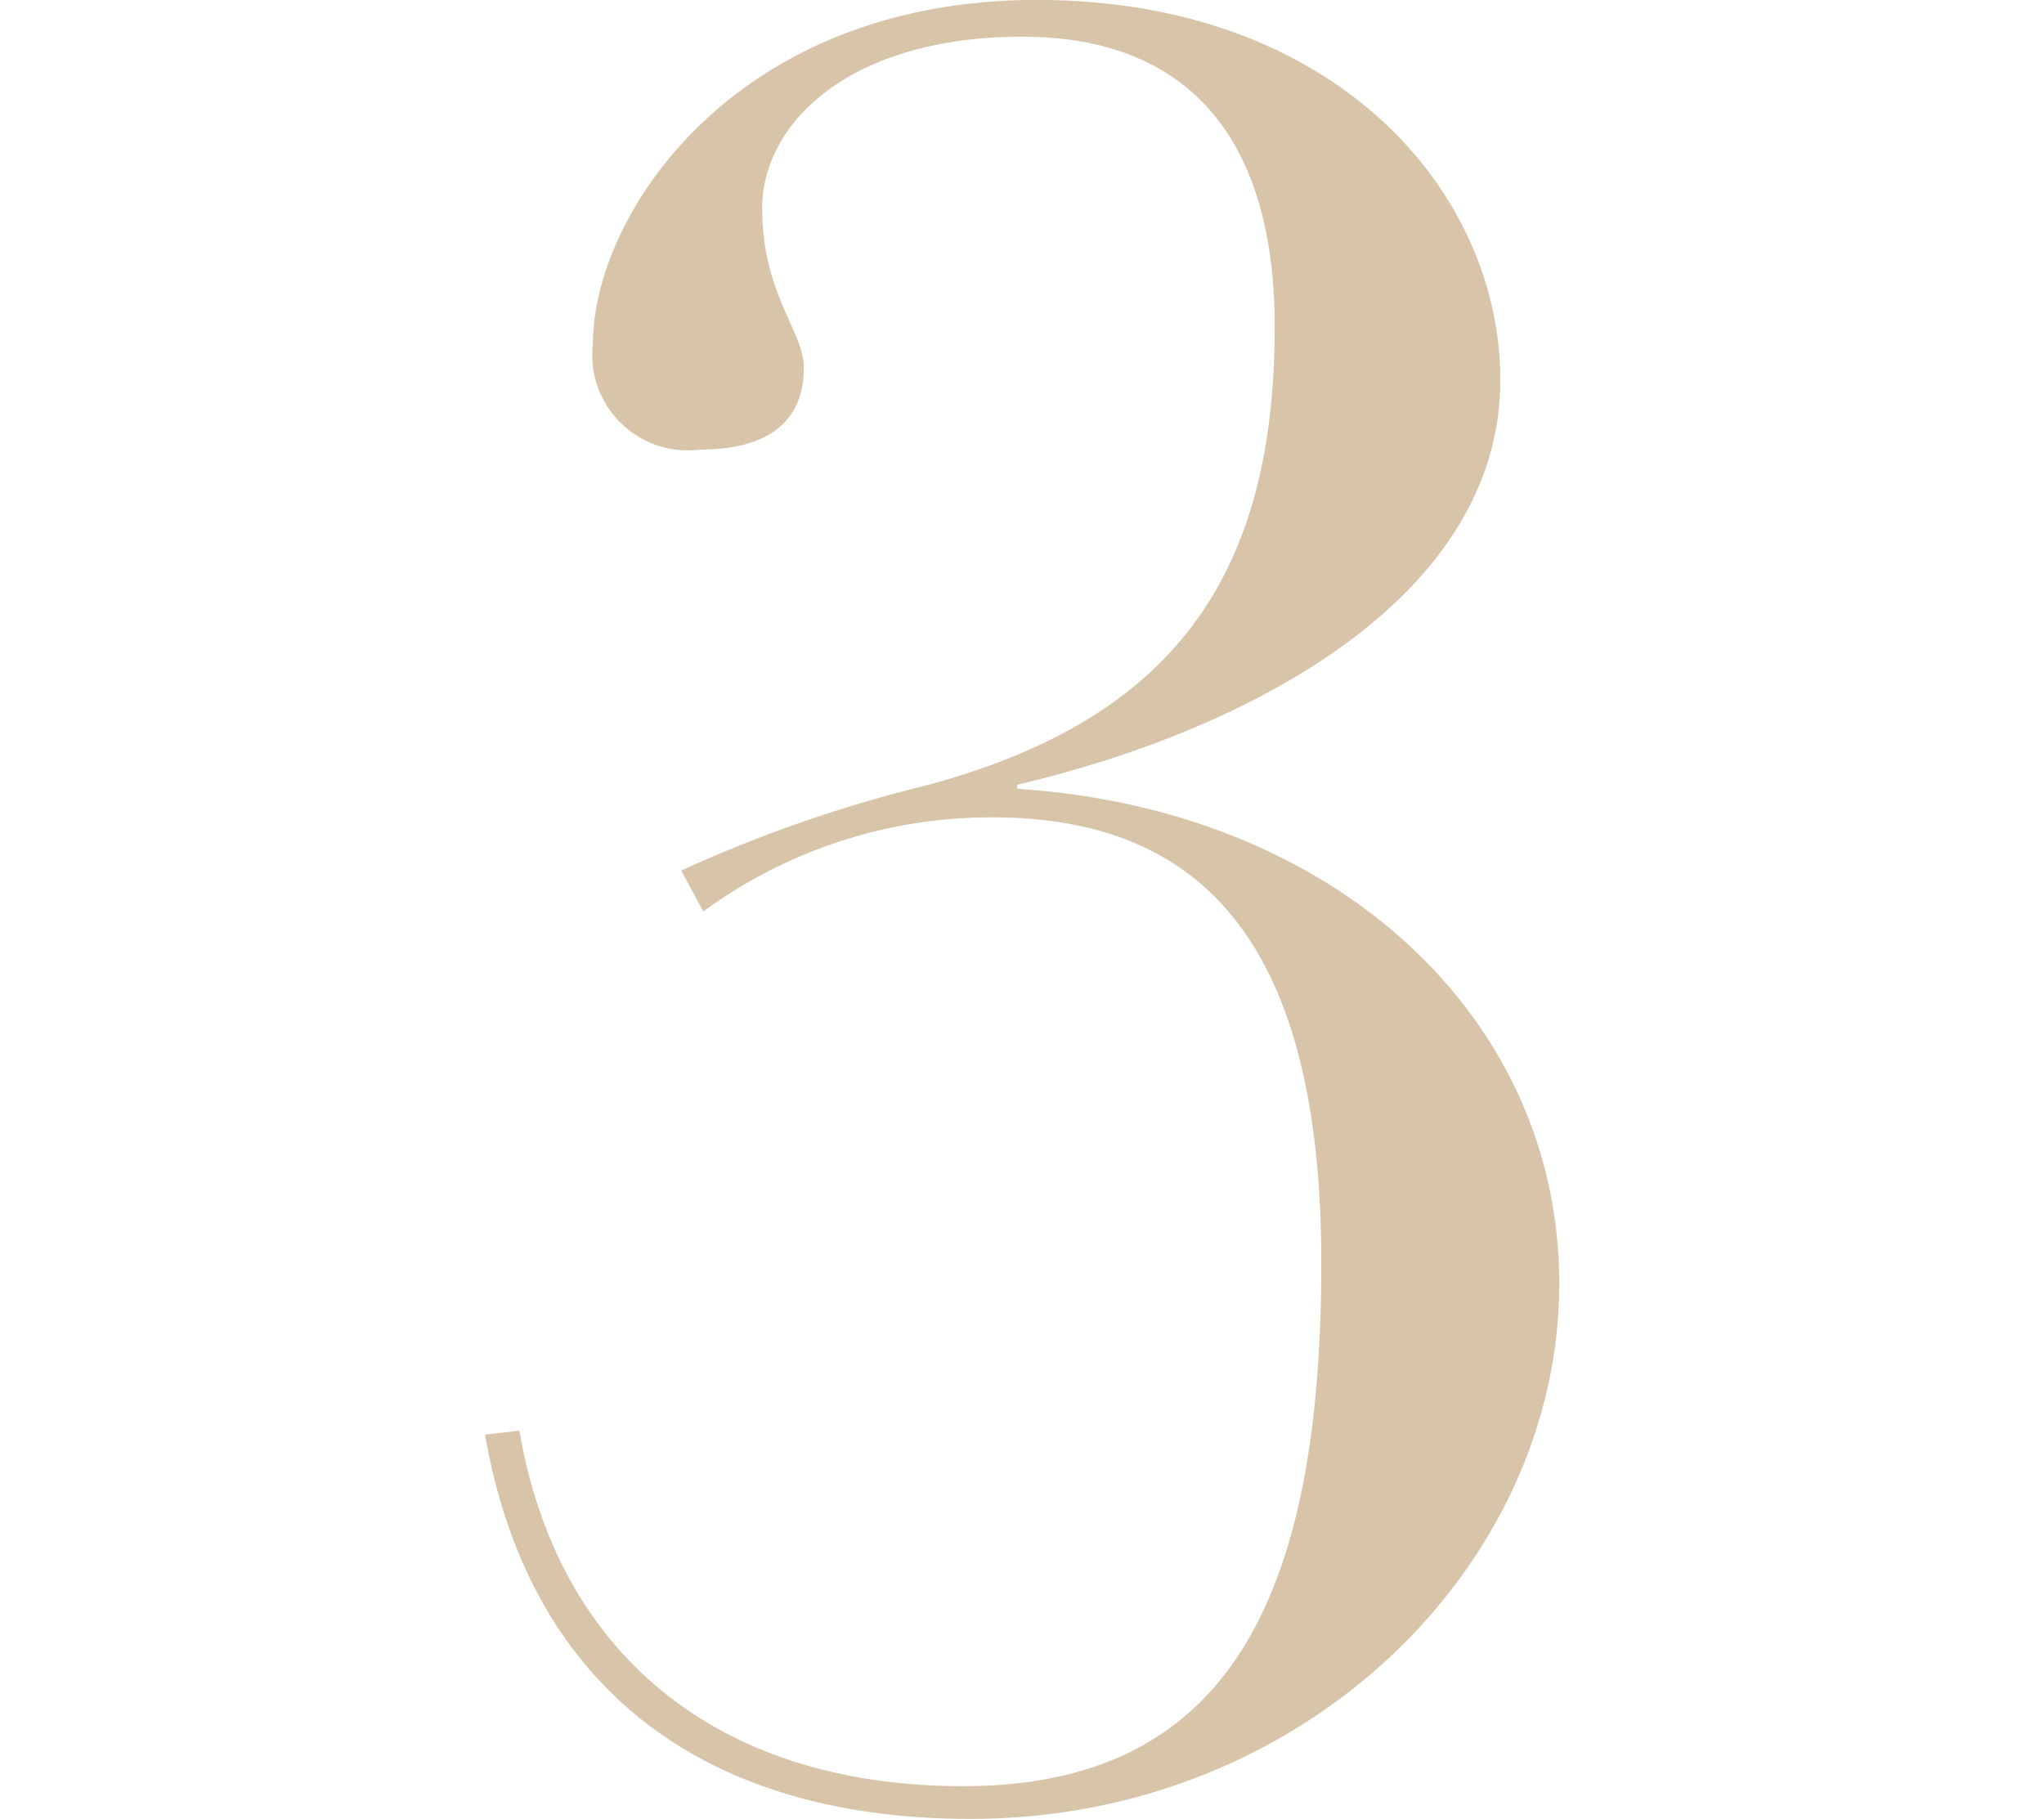 <?xml version="1.0" encoding="UTF-8"?>
<svg xmlns="http://www.w3.org/2000/svg" version="1.1" viewBox="0 0 50 44.5">
  <!-- Generator: Adobe Illustrator 28.7.1, SVG Export Plug-In . SVG Version: 1.2.0 Build 142)  -->
  <g>
    <g id="_レイヤー_1" data-name="レイヤー_1">
      <path id="nav_three.svg" d="M36.701,9.299C36.701,4.699,32.682-.002,25.363-.002,17.924-.002,14.504,5.299,14.504,8.398c-.157,1.281.755,2.447,2.037,2.604.2.025.403.023.603-.004,1.38,0,2.52-.5,2.52-2,0-.9-1.02-1.801-1.02-3.9S20.803.898,25.003.898c4.079,0,6.179,2.5,6.179,7.1,0,6.199-2.58,9.6-8.459,11.199-2.082.506-4.111,1.209-6.059,2.1l.54,1c2.053-1.504,4.534-2.311,7.079-2.301,5.219,0,8.039,3.199,8.039,10.9,0,8.301-2.34,12.801-8.759,12.801-6.179,0-9.958-3.4-10.858-8.699l-.84.1c1.02,5.9,5.039,9.4,11.878,9.4,8.159,0,14.4-6.199,14.4-13.1,0-6.5-5.459-11.6-13.258-12.1v-.1c5.937-1.4,11.816-4.699,11.816-9.9Z" fill="#d7c4a9" fill-rule="evenodd"/>
    </g>
  </g>
</svg>